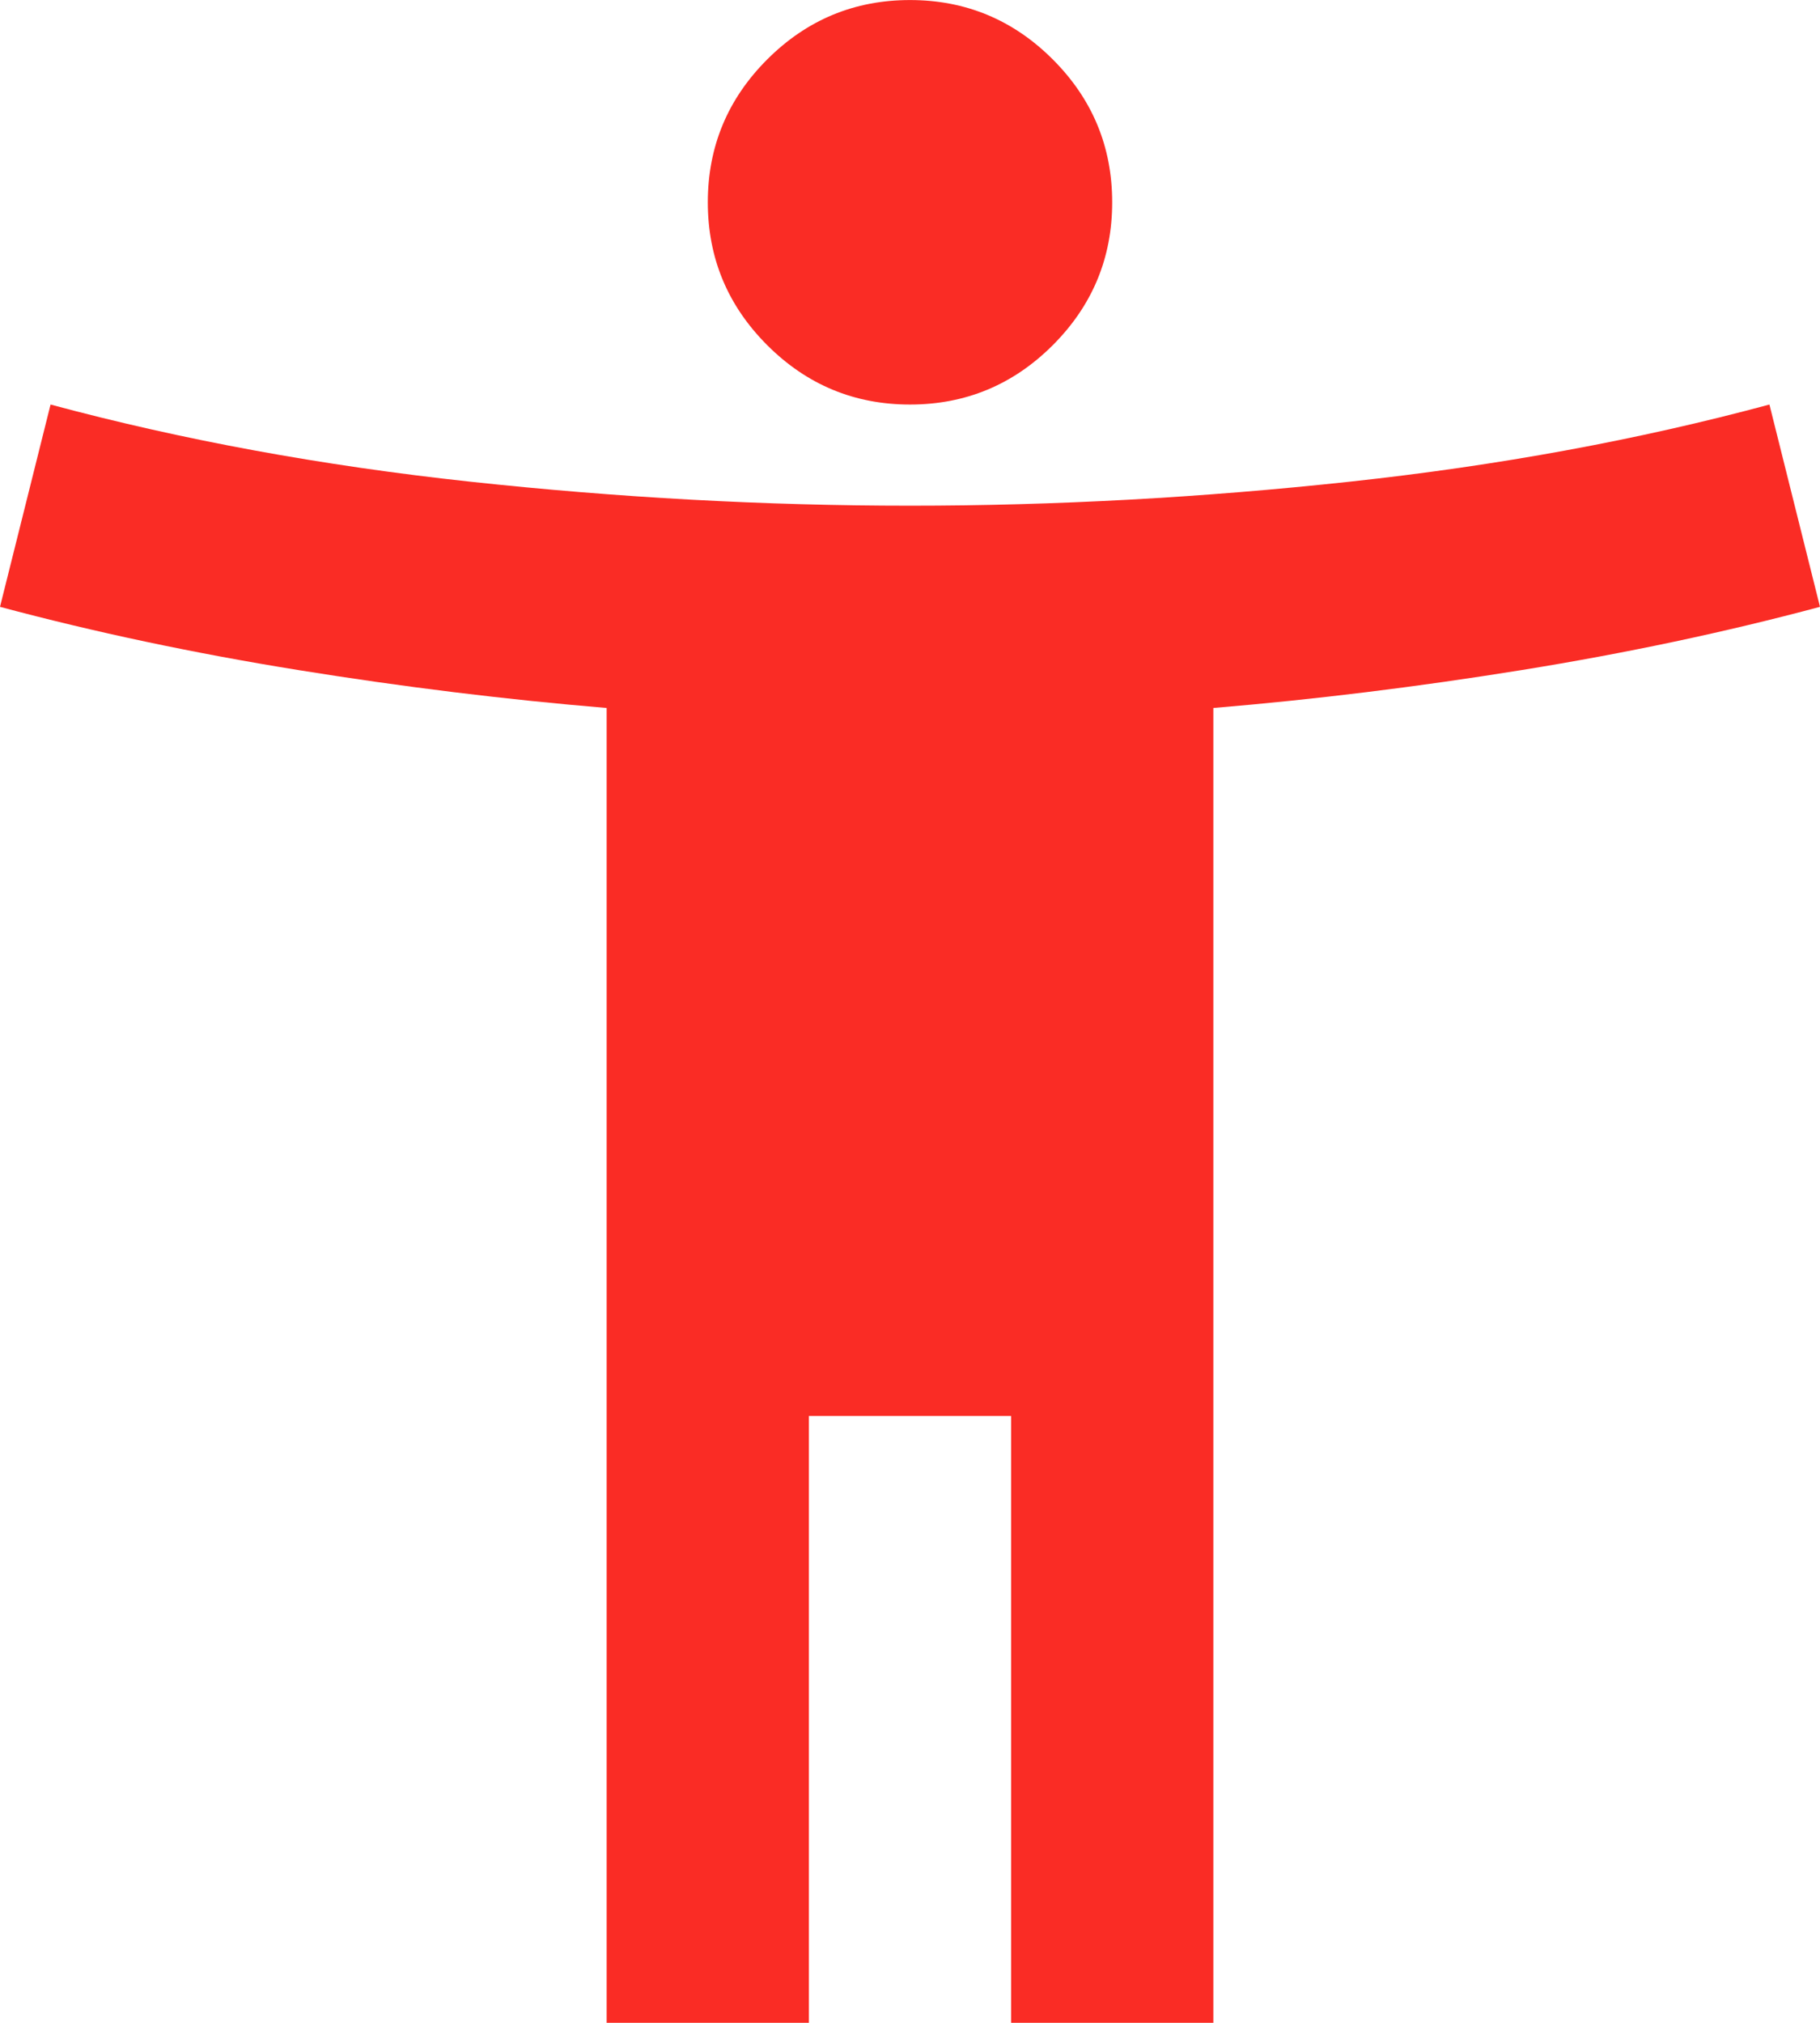 <?xml version="1.0" encoding="UTF-8"?>
<svg width="41.47" height="46.077" fill="none" version="1.1" viewBox="0 0 41.47 46.077" xmlns="http://www.w3.org/2000/svg">
 <path d="m20.735 9.215c-1.267 0-2.352-0.451-3.254-1.353-0.902-0.902-1.353-1.987-1.353-3.254s0.451-2.352 1.353-3.254c0.902-0.902 1.987-1.353 3.254-1.353 1.267 0 2.352 0.451 3.254 1.353 0.902 0.902 1.353 1.987 1.353 3.254s-0.451 2.352-1.353 3.254c-0.902 0.902-1.987 1.353-3.254 1.353zm-6.912 36.862v-29.95c-2.304-0.192-4.646-0.48-7.027-0.864-2.381-0.384-4.646-0.864-6.796-1.44l1.152-4.608c2.995 0.806 6.182 1.392 9.561 1.757 3.379 0.365 6.72 0.547 10.022 0.547 3.302 0 6.643-0.182 10.022-0.547s6.566-0.95 9.561-1.757l1.152 4.608c-2.15 0.576-4.416 1.056-6.796 1.44-2.381 0.384-4.723 0.672-7.027 0.864v29.95h-4.608v-13.823h-4.608v13.823z" fill="#fa2c25"/>
</svg>